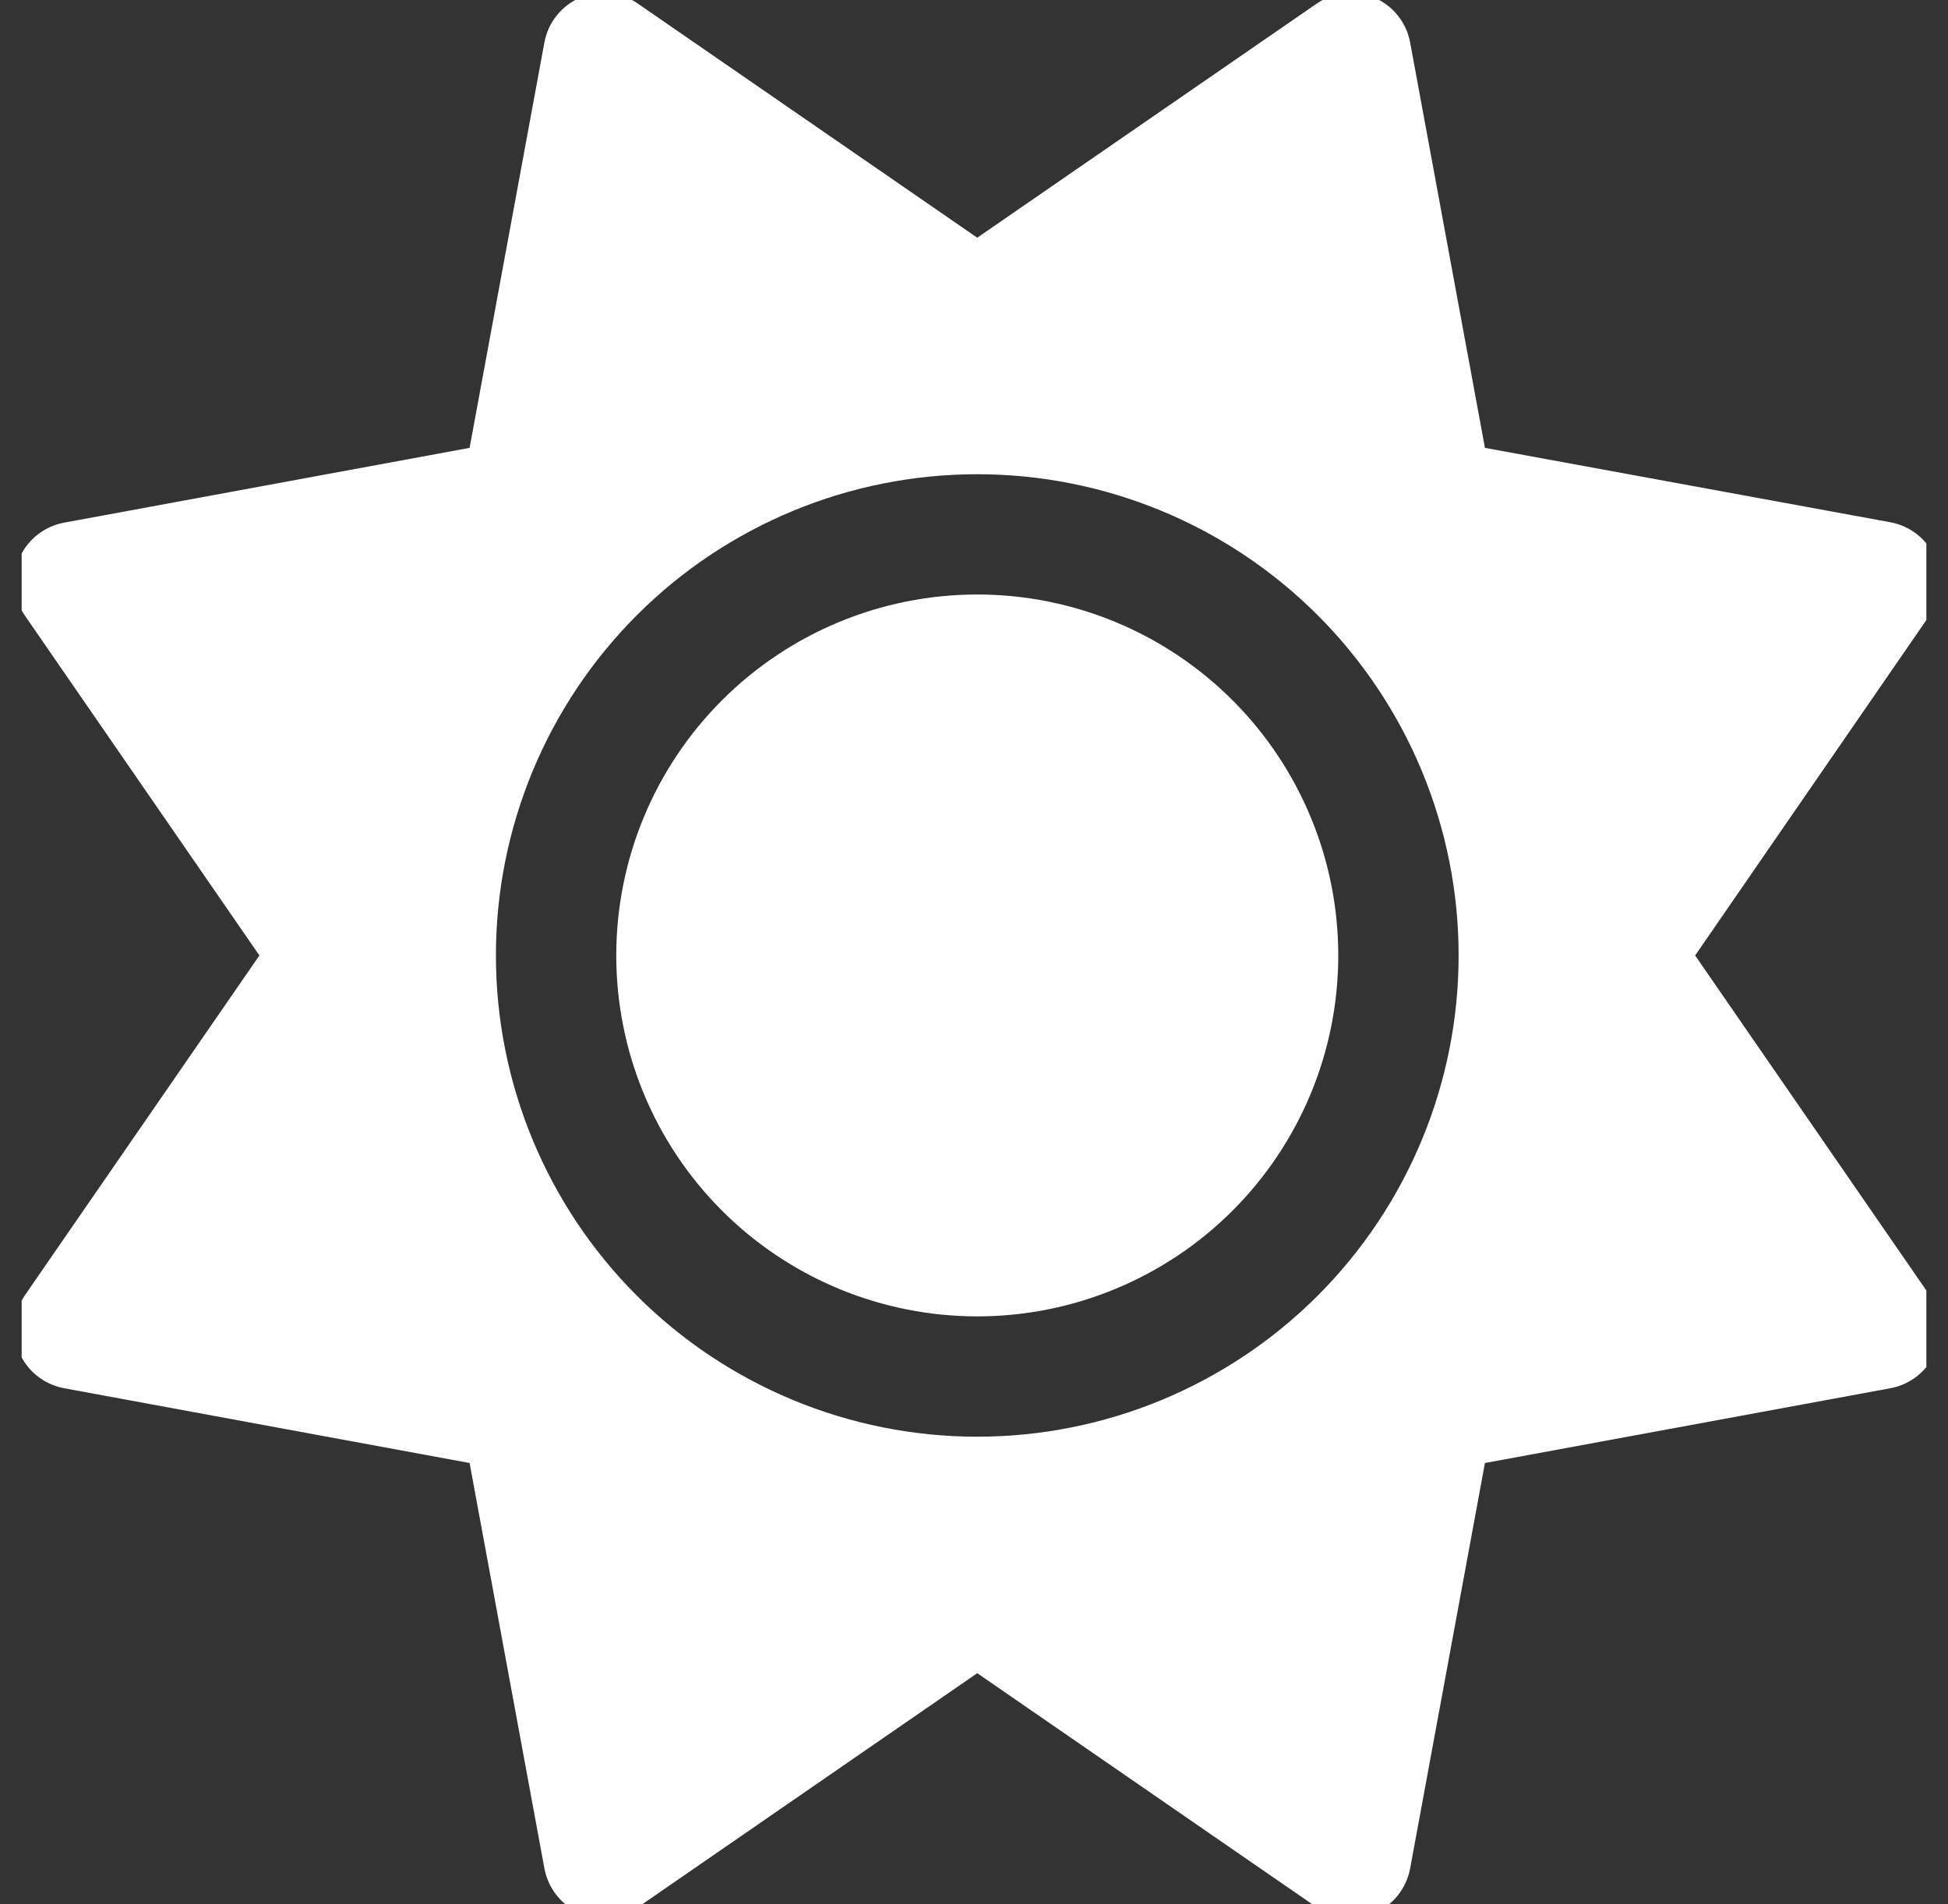 <svg width="45" height="44" viewBox="0 0 45 44" fill="none" xmlns="http://www.w3.org/2000/svg">
<rect x="0" y="0" width="45" height="44" fill="#333333" stroke="none"/>
<g clip-path="url(#clip0_66_19030)">
<path d="M31.74 -0.058C32.174 0.124 32.487 0.515 32.574 0.975L34.303 10.348L43.676 12.068C44.136 12.155 44.527 12.468 44.709 12.902C44.892 13.337 44.84 13.832 44.571 14.223L39.159 22.076L44.571 29.92C44.84 30.311 44.892 30.806 44.709 31.24C44.527 31.675 44.136 31.987 43.676 32.074L34.303 33.803L32.574 43.176C32.487 43.636 32.174 44.027 31.74 44.21C31.306 44.392 30.811 44.34 30.42 44.071L22.575 38.659L14.731 44.071C14.34 44.34 13.845 44.392 13.411 44.21C12.976 44.027 12.664 43.636 12.577 43.176L10.848 33.803L1.475 32.074C1.015 31.987 0.624 31.675 0.441 31.24C0.259 30.806 0.311 30.311 0.58 29.92L5.992 22.076L0.58 14.231C0.311 13.841 0.259 13.345 0.441 12.911C0.624 12.477 1.015 12.164 1.475 12.077L10.848 10.348L12.577 0.975C12.664 0.515 12.976 0.124 13.411 -0.058C13.845 -0.241 14.34 -0.189 14.731 0.081L22.575 5.492L30.42 0.081C30.811 -0.189 31.306 -0.241 31.74 -0.058ZM14.236 22.076C14.236 19.864 15.115 17.743 16.679 16.179C18.242 14.615 20.364 13.736 22.575 13.736C24.787 13.736 26.908 14.615 28.472 16.179C30.036 17.743 30.915 19.864 30.915 22.076C30.915 24.287 30.036 26.409 28.472 27.973C26.908 29.536 24.787 30.415 22.575 30.415C20.364 30.415 18.242 29.536 16.679 27.973C15.115 26.409 14.236 24.287 14.236 22.076ZM33.695 22.076C33.695 19.127 32.523 16.298 30.438 14.213C28.353 12.128 25.524 10.957 22.575 10.957C19.626 10.957 16.798 12.128 14.713 14.213C12.628 16.298 11.456 19.127 11.456 22.076C11.456 25.025 12.628 27.853 14.713 29.938C16.798 32.023 19.626 33.195 22.575 33.195C25.524 33.195 28.353 32.023 30.438 29.938C32.523 27.853 33.695 25.025 33.695 22.076Z" fill="white"/>
</g>
<defs>
<clipPath id="clip0_66_19030">
<rect width="44" height="44" fill="white" transform="translate(0.5)"/>
</clipPath>
</defs>
</svg>
